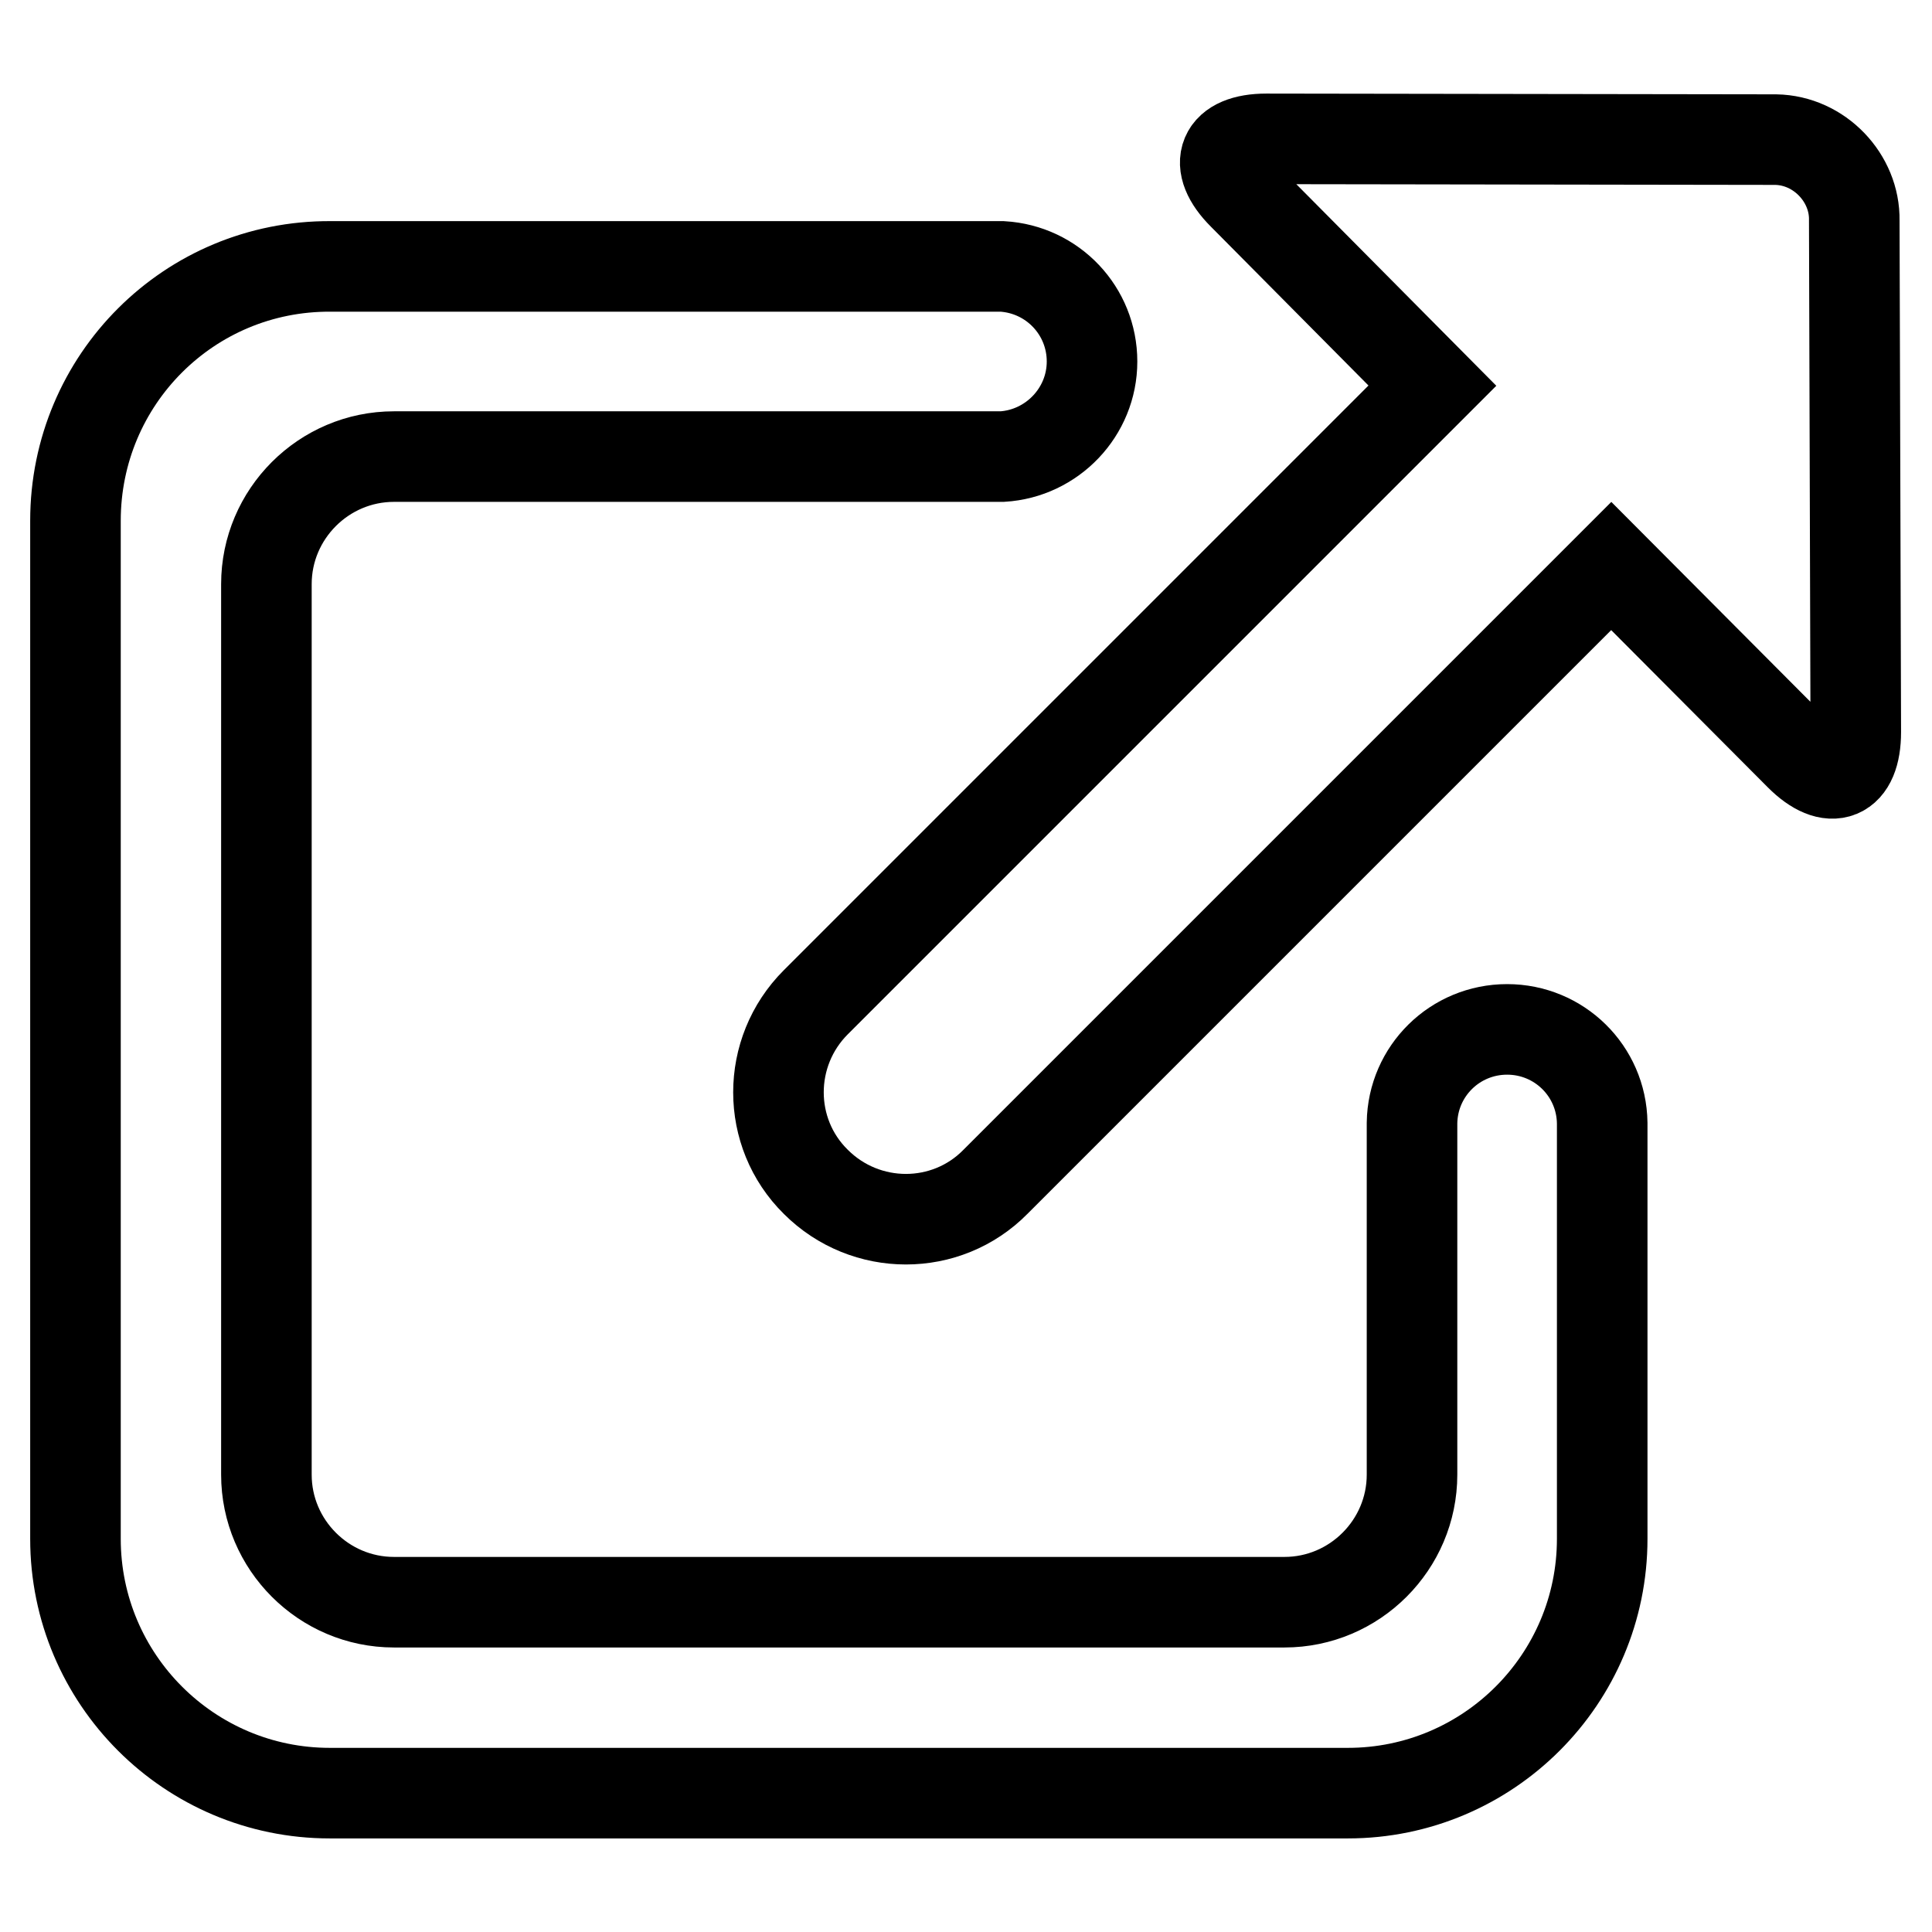 <?xml version="1.0" encoding="utf-8"?>
<!-- Svg Vector Icons : http://www.onlinewebfonts.com/icon -->
<!DOCTYPE svg PUBLIC "-//W3C//DTD SVG 1.1//EN" "http://www.w3.org/Graphics/SVG/1.1/DTD/svg11.dtd">
<svg version="1.1" xmlns="http://www.w3.org/2000/svg" xmlns:xlink="http://www.w3.org/1999/xlink" x="0px" y="0px" viewBox="0 0 256 256" enable-background="new 0 0 256 256" xml:space="preserve">
<g> <path stroke-width="12" fill-opacity="0" stroke="#000000"  d="M235.3,18.5l-67.5-0.1c-5.8,0-7.2,3.3-3.1,7.4l25.1,25.3l-81.7,81.7c-6.6,6.6-6.6,17.3,0,23.8 c6.6,6.6,17.3,6.6,23.8,0l81.6-81.6l25,25.1c4.1,4.1,7.4,2.8,7.4-3.1l-0.2-67.8C245.8,23.6,241.1,18.6,235.3,18.5L235.3,18.5z  M199.7,136.4c-6.9,0-12.5,5.5-12.6,12.4h0v46.6c0,9.3-7.6,16.9-16.9,16.9h-118c-9.3,0-16.9-7.6-16.9-16.9v-118 c0-9.3,7.6-16.9,16.9-16.9h80.6v0c6.6-0.4,11.9-5.9,11.9-12.6c0-6.7-5.2-12.2-11.9-12.6v0h-89C25.1,35.2,10,50.3,10,69v134.9 c0,18.6,15.1,33.7,33.7,33.7h134.9c18.6,0,33.7-15.1,33.7-33.7v-55.1h0C212.2,141.9,206.6,136.4,199.7,136.4L199.7,136.4z"/></g>
</svg>